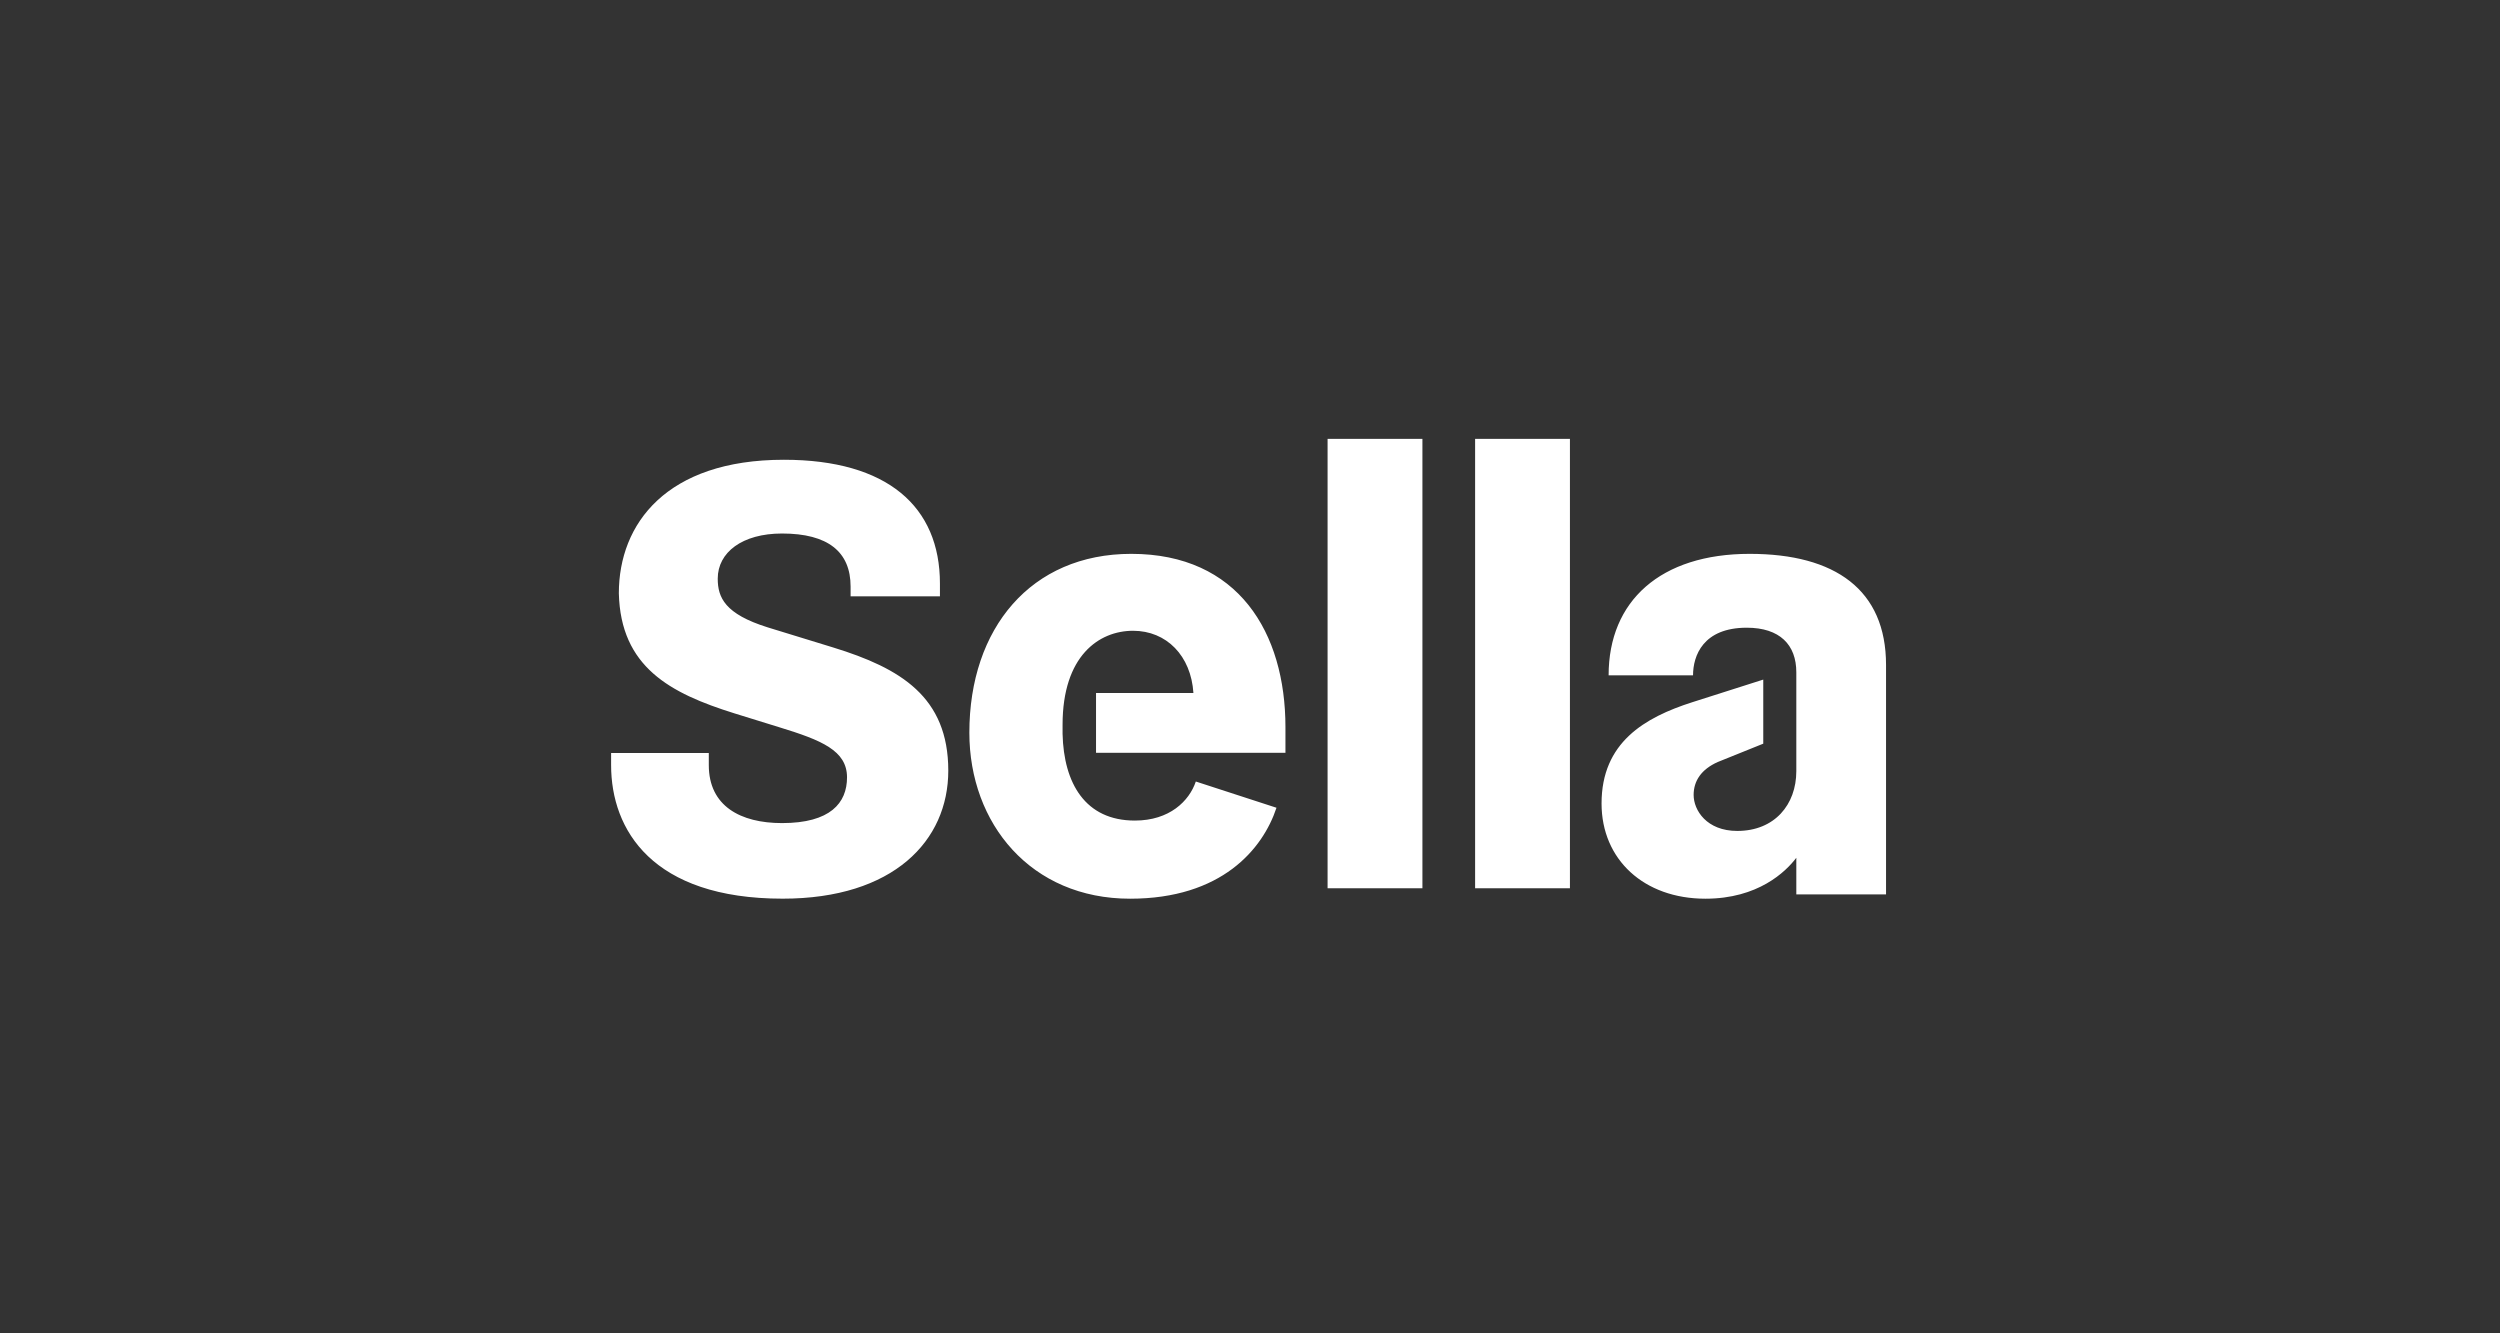 <?xml version="1.0" encoding="UTF-8"?>
<svg xmlns="http://www.w3.org/2000/svg" width="450" height="240" viewBox="0 0 450 240" fill="none">
  <rect x="0" y="0" width="450" height="240" fill="#333333" stroke="none"/>
  <path fill-rule="evenodd" clip-rule="evenodd" d="M110 135.536H127.584V137.729C127.584 145.081 133.266 148.156 140.771 148.156C149.46 148.156 152.464 144.536 152.464 139.925C152.464 135.096 147.849 133.233 140.347 130.928L132.195 128.404C120.612 124.784 111.714 120.064 111.392 106.787C111.392 94.278 119.969 82.757 141.096 82.757C159.754 82.757 169.189 91.207 169.189 105.033V107.335H153.107V105.581C153.107 99.325 149.029 96.032 140.771 96.032C133.591 96.032 129.192 99.434 129.192 104.154C129.192 107.556 130.481 110.519 138.199 112.93L149.997 116.553C162.111 120.283 170.691 125.442 170.691 138.716C170.691 151.337 160.825 161.761 140.881 161.761C117.396 161.761 110 149.362 110 137.729V135.536ZM197.285 124.74H214.815C214.386 118.04 209.977 113.539 203.955 113.539C197.823 113.539 191.263 118.04 191.263 130.454V132.104C191.475 141 195.349 147.703 204.274 147.703C210.512 147.703 214.063 144.188 215.247 140.672L229.768 145.395C227.294 152.865 219.873 161.767 203.416 161.767C185.563 161.767 174.484 148.252 174.484 131.883C174.484 113.096 185.563 99.693 203.629 99.693C222.885 99.693 231.381 113.866 231.381 130.894V135.51H197.285V124.74ZM238.965 159.885H256.035V79H238.965V159.885ZM265.519 159.885H282.588V79H265.519V159.885ZM323.337 154.403C321.425 156.933 316.433 161.767 306.976 161.767C295.927 161.767 288.28 154.737 288.28 144.628C288.28 133.642 296.035 129.138 304.637 126.39L317.388 122.326V133.86L309.209 137.157C306.234 138.477 304.854 140.563 304.854 143.09C304.854 145.835 307.186 149.568 312.714 149.568C319.408 149.568 323.337 144.849 323.337 138.804V121.006C323.337 116.062 320.361 112.987 314.413 112.987C306.549 112.987 304.746 118.04 304.746 121.555H289.551C289.551 108.152 298.902 99.693 314.945 99.693C330.35 99.693 339.487 106.175 339.487 119.687V160.994H323.337V154.403Z" fill="white"></path>
</svg>
